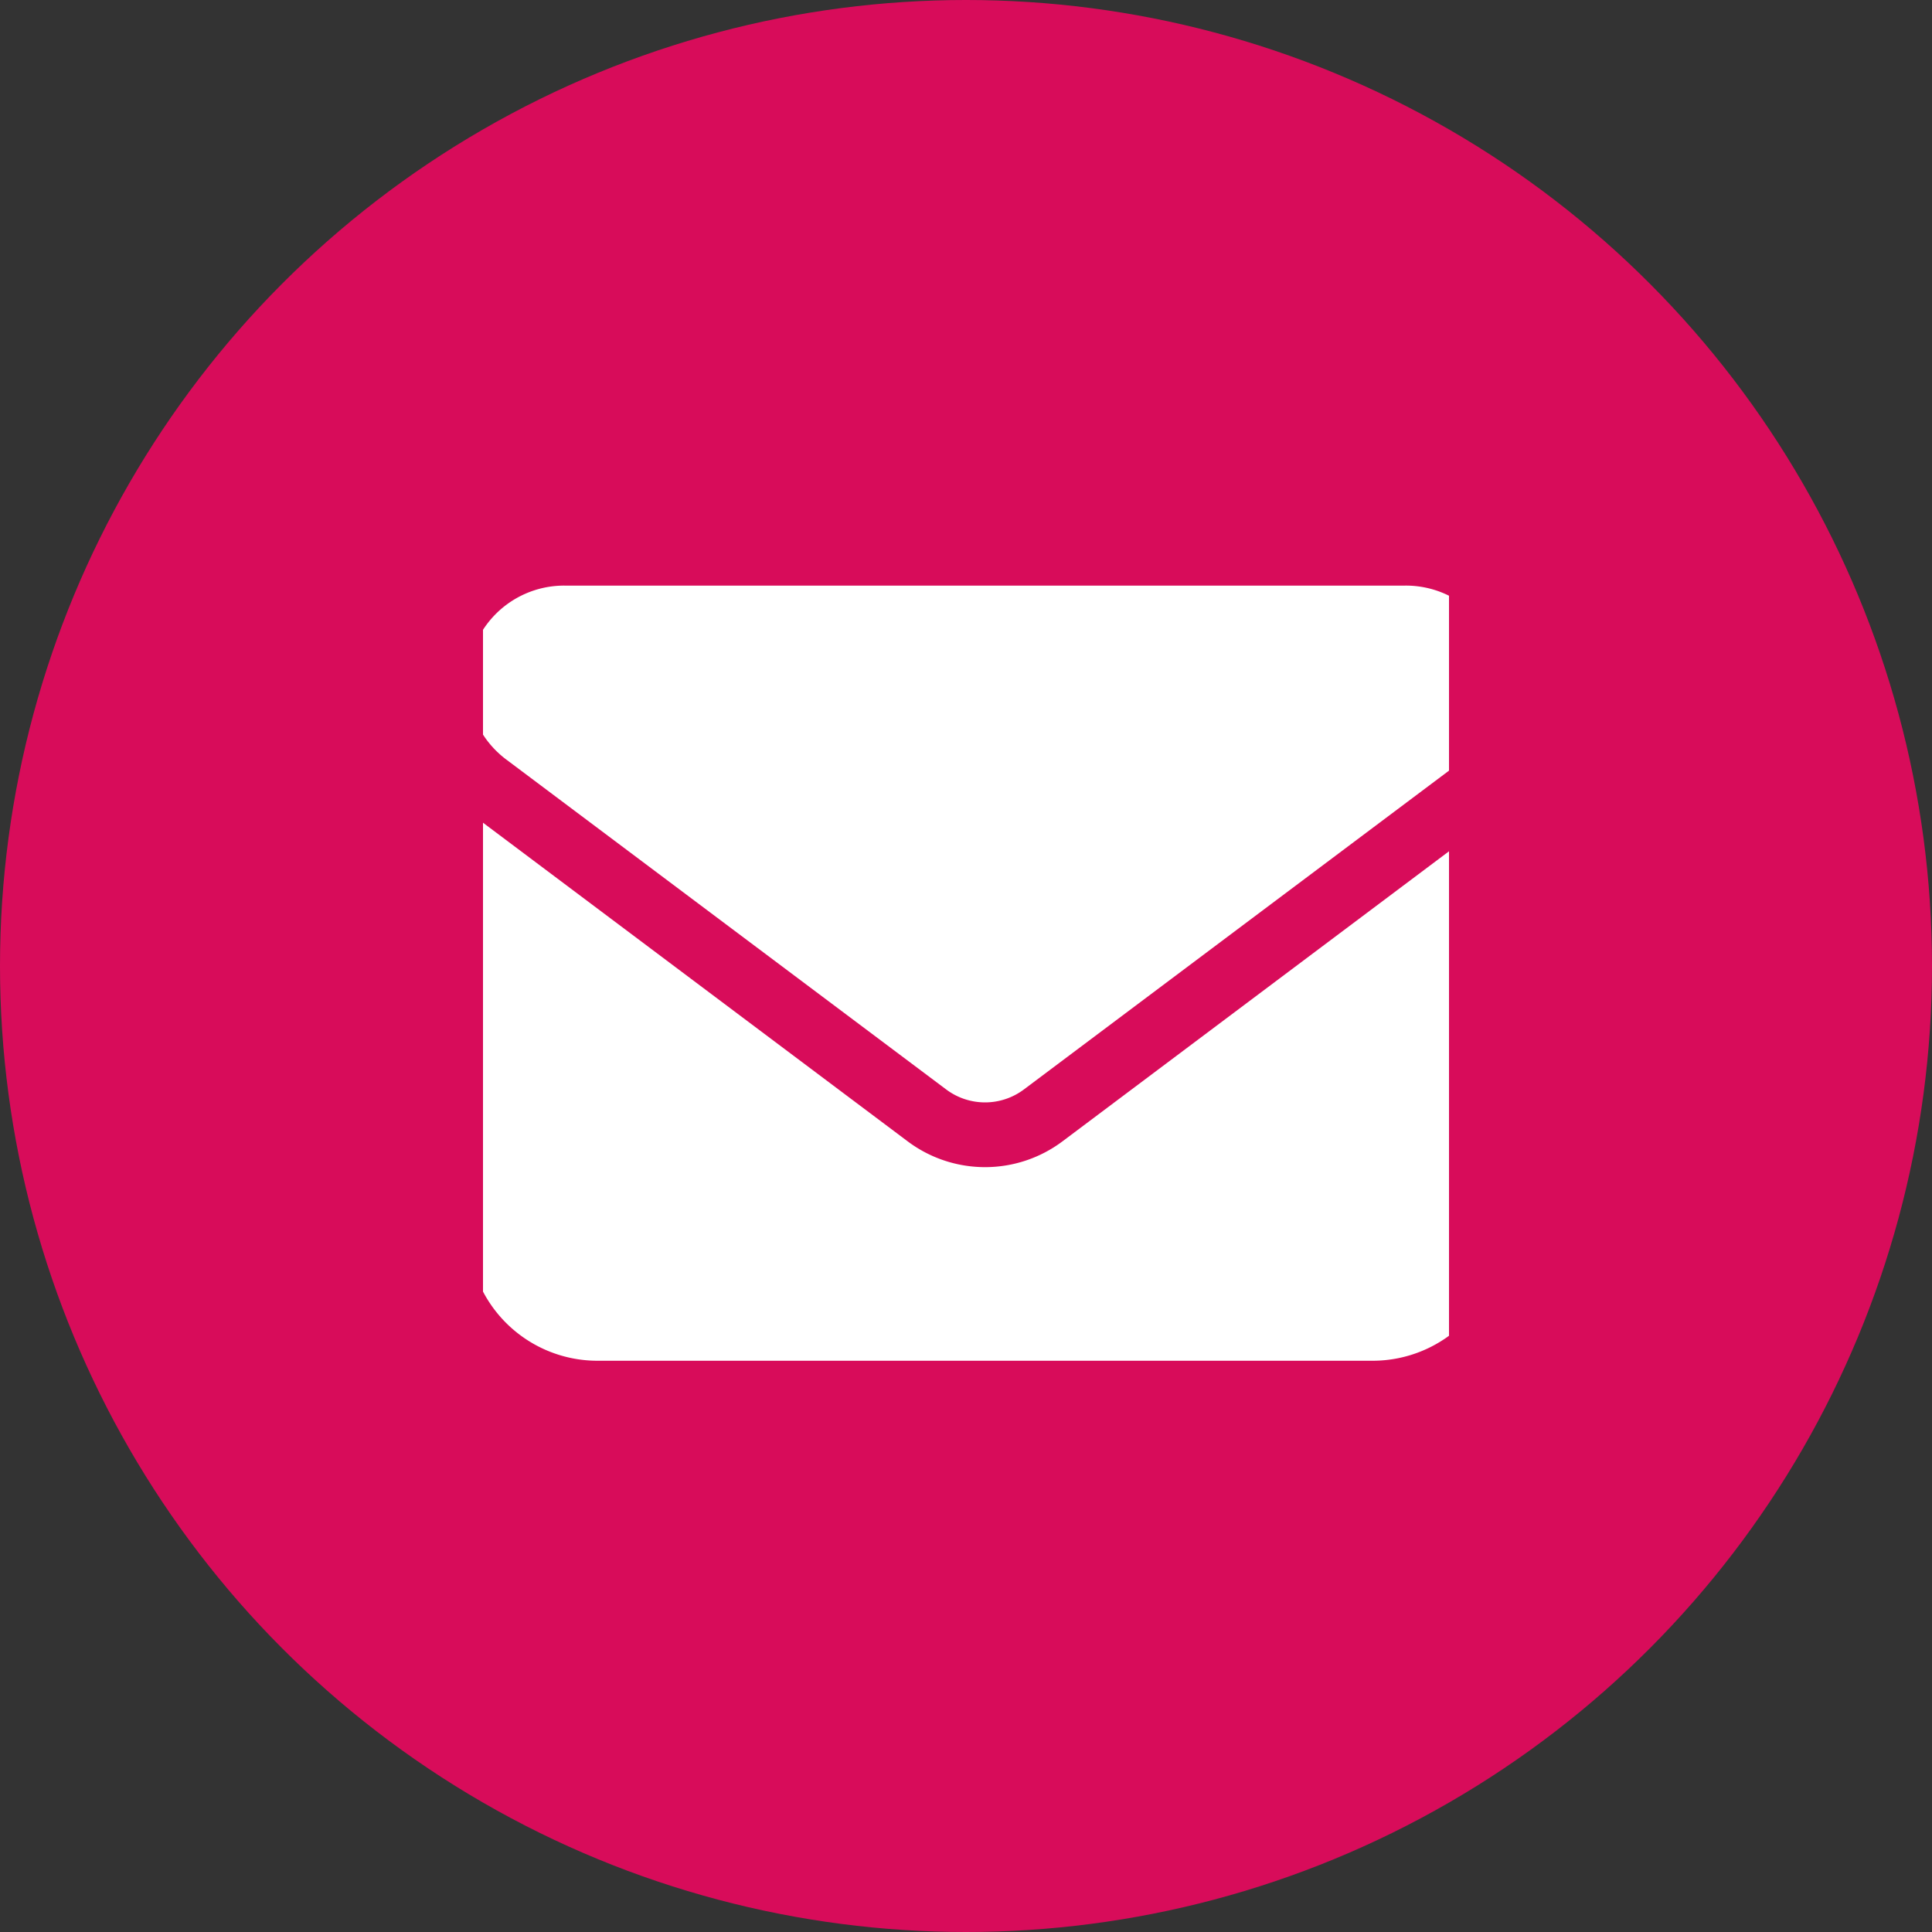 <svg xmlns="http://www.w3.org/2000/svg" xmlns:xlink="http://www.w3.org/1999/xlink" width="28" height="28" viewBox="0 0 28 28"><rect x="0" y="0" width="28" height="28" fill="#333333" stroke="none"/><defs><clipPath id="clip-path"><rect id="Rectangle_745" data-name="Rectangle 745" width="14" height="16" transform="translate(0 -0.125)" fill="#fff" stroke="#707070" stroke-width="1"></rect></clipPath></defs><g id="Group_73" data-name="Group 73" transform="translate(-828 -6533)"><circle id="Ellipse_27" data-name="Ellipse 27" cx="14" cy="14" r="14" transform="translate(828 6533)" fill="#d80c5a"></circle><g id="Mask_Group_6" data-name="Mask Group 6" transform="translate(835 6539.125)" clip-path="url(#clip-path)"><path id="envelope-solid" d="M1.4,7.125A1.4,1.4,0,0,0,.562,9.653l6.367,4.775a.939.939,0,0,0,1.124,0L14.42,9.653a1.4,1.4,0,0,0-.843-2.528H1.4ZM0,10.4v6.086a1.874,1.874,0,0,0,1.873,1.873H13.109a1.874,1.874,0,0,0,1.873-1.873V10.4L8.615,15.178a1.87,1.87,0,0,1-2.247,0Z" transform="translate(-0.215 -4.763)" fill="#fff"></path></g></g></svg>
